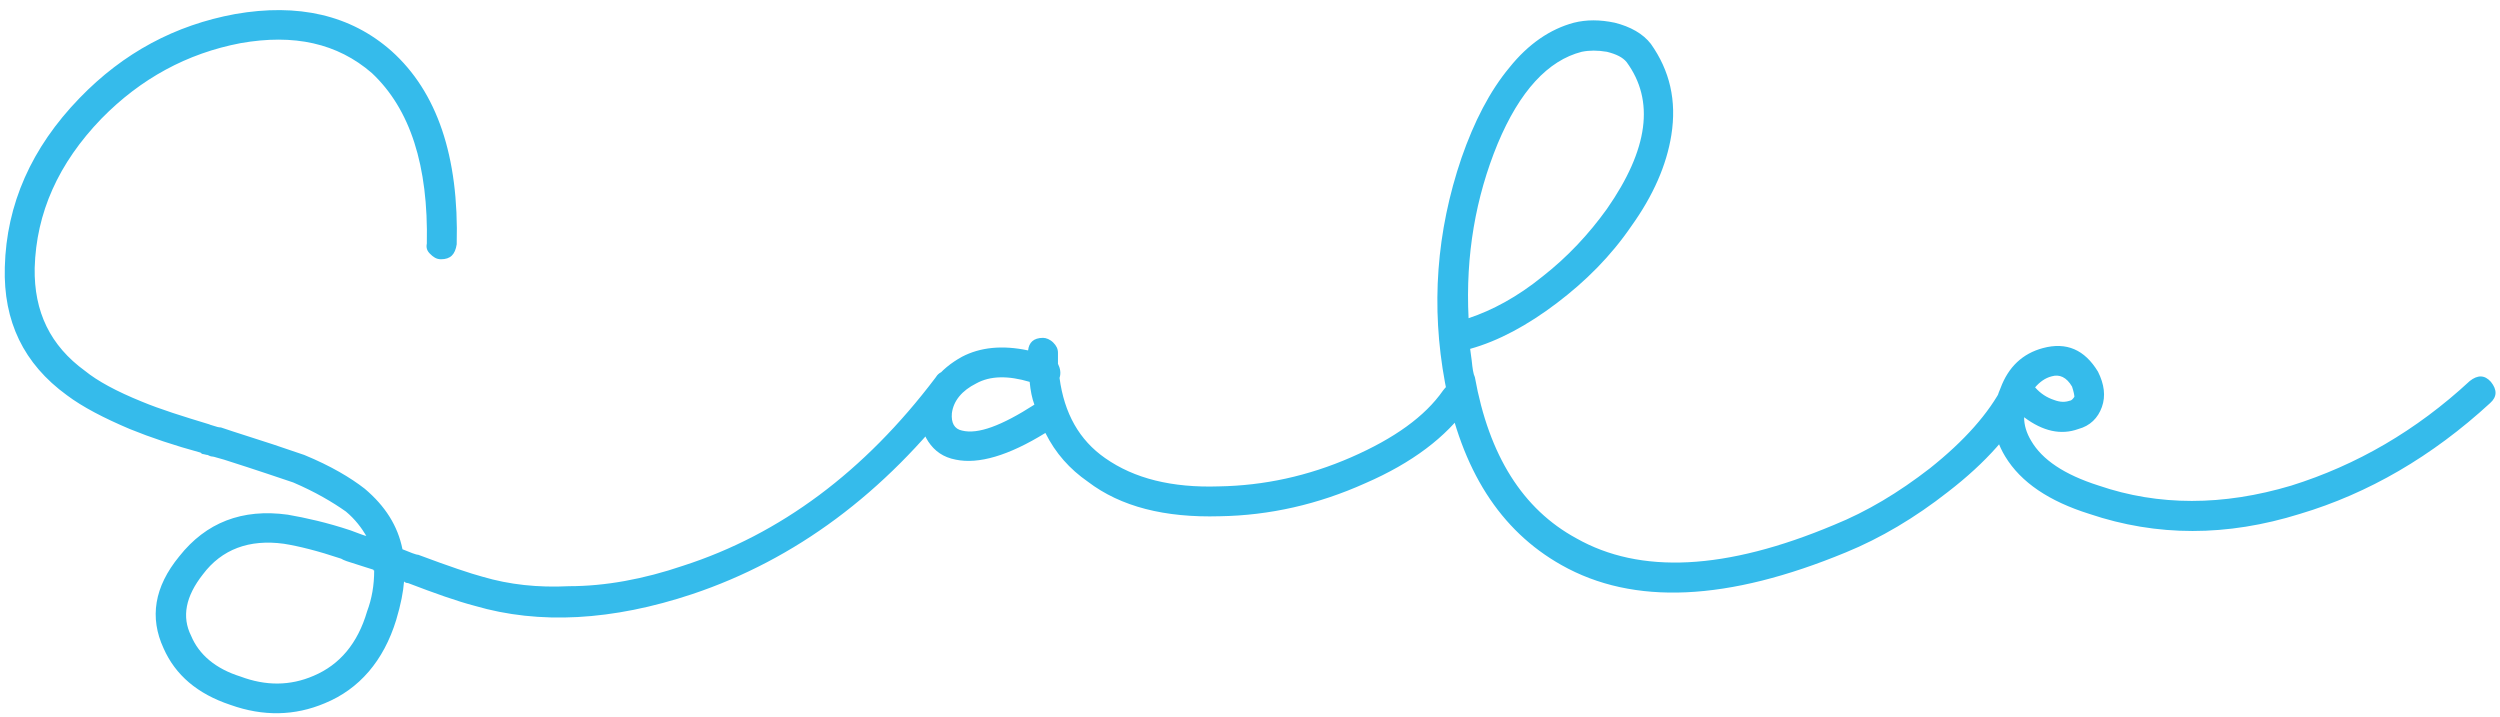 <?xml version="1.0" encoding="UTF-8"?> <svg xmlns="http://www.w3.org/2000/svg" width="753" height="216" viewBox="0 0 753 216" fill="none"> <path d="M112.703 171.827C112.703 176.325 111.993 180.349 110.573 184.136C107.733 193.841 102.288 200.232 94.477 203.546C87.376 206.623 80.037 206.623 72.463 203.783C64.888 201.416 59.917 197.155 57.55 191.474C54.71 185.793 55.893 179.638 61.101 173.011C66.782 165.436 75.067 162.359 85.482 163.779C89.979 164.489 95.66 165.909 102.762 168.276C103.472 168.75 104.892 169.223 107.259 169.933C109.389 170.644 111.046 171.117 112.467 171.59C112.467 171.827 112.467 171.827 112.703 171.827ZM128.563 73.356C128.326 74.54 128.563 75.486 129.51 76.433C130.457 77.38 131.403 78.09 132.824 78.09C135.664 78.09 137.084 76.67 137.558 73.593C138.268 47.081 131.64 27.671 117.911 15.362C105.602 4.474 89.743 0.923 70.806 4.237C52.816 7.551 37.193 15.836 23.937 29.565C9.498 44.477 1.923 61.52 1.45 80.457C0.977 96.79 7.131 109.573 20.15 119.041C24.884 122.592 31.275 125.905 39.087 129.219C45.478 131.823 52.579 134.19 60.391 136.321C60.627 136.557 60.864 136.794 61.337 136.794C61.574 136.794 62.048 137.031 62.521 137.031C62.995 137.267 63.468 137.504 63.941 137.504C64.415 137.504 65.598 137.978 67.492 138.451C77.907 141.765 84.772 144.132 88.322 145.316C94.95 148.156 100.158 151.233 104.182 154.074C107.022 156.441 108.916 159.045 110.336 161.412C109.863 161.412 108.206 160.702 105.602 159.755C98.501 157.388 92.11 155.968 86.665 155.021C72.936 153.127 62.048 157.388 53.999 167.566C46.425 176.798 45.005 186.03 49.265 195.261C52.816 203.309 59.444 208.99 69.386 212.304C79.327 215.855 88.796 215.618 97.791 211.831C108.206 207.57 115.544 199.049 119.331 186.74C120.752 182.006 121.462 178.218 121.698 175.141C122.172 175.614 122.645 175.614 122.882 175.614C130.93 178.692 137.558 181.059 143.002 182.479C162.412 188.16 184.426 186.976 208.571 178.928C239.58 168.513 266.328 148.63 288.815 119.278C290.709 116.91 290.472 114.78 288.105 112.886C285.265 111.229 283.134 111.466 281.714 113.833C260.41 142.002 235.082 160.938 205.73 170.407C193.895 174.431 182.296 176.561 171.407 176.561C161.939 177.035 153.417 176.088 145.369 173.721C141.819 172.774 135.428 170.644 125.959 167.093C125.249 167.093 123.592 166.383 121.225 165.436C119.805 158.335 116.017 152.417 109.863 147.209C105.602 143.895 99.684 140.345 91.636 137.031C86.192 135.137 79.091 132.77 70.096 129.93L66.545 128.746C65.835 128.746 65.125 128.509 64.415 128.273C63.468 128.036 62.995 127.799 62.995 127.799C55.183 125.432 48.319 123.302 42.638 120.935C35.063 117.857 29.382 114.78 25.594 111.703C15.179 104.128 10.208 93.95 10.445 80.694C10.918 64.124 17.546 49.212 30.565 35.719C42.401 23.647 56.367 16.072 72.463 12.995C88.559 10.155 101.578 12.995 111.993 21.99C123.592 32.879 129.036 49.922 128.563 73.356ZM311.558 121.881C301.616 128.273 294.515 130.876 289.78 129.693C287.413 129.219 286.467 127.326 286.703 124.485C287.177 120.698 289.78 117.621 294.041 115.49C298.302 113.123 303.746 113.123 310.137 115.017C310.374 117.621 310.848 119.988 311.558 121.881ZM319.132 113.833C319.606 112.413 319.369 110.993 318.659 109.573V106.259C318.659 105.075 318.186 104.128 317.239 103.181C316.292 102.235 315.108 101.761 314.162 101.761C311.321 101.761 309.901 103.181 309.664 105.548C301.853 103.891 295.225 104.602 289.78 107.442C282.916 111.229 278.892 116.437 277.945 123.302C277.235 127.089 277.708 130.166 279.602 133.007C281.496 135.847 284.099 137.741 287.887 138.451C294.751 139.871 303.746 137.267 314.872 130.403C317.949 136.557 322.21 141.292 327.654 145.079C337.596 152.654 350.851 155.968 367.421 155.494C382.334 155.257 397.01 151.943 411.212 145.552C425.415 139.398 435.593 131.586 441.985 122.592C443.642 120.224 443.168 118.331 440.801 116.437C438.434 114.78 436.304 115.254 434.647 117.621C429.202 125.432 419.971 132.06 406.952 137.741C393.933 143.422 380.677 146.262 367.184 146.499C352.982 146.973 341.62 144.132 332.862 137.978C325.05 132.533 320.553 124.485 319.132 113.833ZM442.336 95.843C441.389 76.907 444.466 59.39 451.094 43.294C457.722 27.434 466.244 18.203 476.422 15.599C478.789 15.126 481.156 15.126 483.997 15.599C486.837 16.309 488.731 17.256 489.915 18.676C498.436 30.275 496.542 44.951 483.997 62.941C478.552 70.516 472.161 77.38 464.587 83.298C457.012 89.452 449.437 93.476 442.336 95.843ZM442.809 105.075C451.331 102.708 460.089 97.974 468.847 91.346C477.606 84.718 485.18 77.143 491.335 68.148C497.963 58.917 501.987 49.685 503.407 40.69C505.064 30.275 502.934 21.28 497.252 13.232C494.885 10.155 491.098 8.024 486.364 6.841C481.866 5.894 477.842 5.894 474.055 6.841C466.954 8.734 460.326 13.232 454.645 20.333C448.727 27.434 443.993 36.666 440.206 47.555C432.631 69.805 430.974 92.293 435.235 115.254C440.206 141.528 451.804 159.755 470.268 170.17C492.045 182.479 520.45 181.059 555.956 166.383C566.372 162.122 576.787 155.968 586.729 148.156C598.091 139.398 606.376 130.166 611.346 120.224C612.767 117.857 612.057 115.727 609.453 114.307C606.612 113.123 604.719 113.833 603.298 116.2C599.038 124.485 591.7 132.77 581.284 141.055C571.816 148.393 562.348 154.074 552.406 158.098C519.74 171.827 493.939 173.011 474.765 162.122C458.669 153.364 448.49 137.267 444.23 113.597C443.756 112.65 443.519 110.993 443.283 108.626L442.809 105.075ZM612.972 116.674C614.392 115.017 616.049 113.833 617.943 113.36C620.31 112.65 622.44 113.597 624.097 116.437C624.571 117.857 624.807 119.041 624.807 119.514C624.334 120.224 623.861 120.698 623.387 120.698C621.967 121.171 620.547 121.171 618.653 120.461C616.523 119.751 614.629 118.567 612.972 116.674ZM609.658 125.669C615.339 129.93 620.783 131.113 625.991 129.219C629.542 128.273 631.909 125.905 633.092 122.592C634.276 119.278 633.802 115.727 631.909 111.94C627.885 105.312 622.44 102.945 615.339 104.838C609.185 106.495 604.924 110.519 602.557 116.91C599.479 124.012 599.953 130.876 603.977 137.504C608.711 145.316 617.233 150.997 629.305 154.784C649.662 161.649 670.729 161.649 692.743 154.784C713.337 148.63 732.51 137.504 750.027 121.408C752.157 119.514 752.157 117.384 750.263 115.017C748.37 112.886 746.239 112.886 743.872 114.78C727.776 129.693 709.786 140.108 690.139 146.262C669.545 152.417 650.135 152.417 632.145 146.262C621.73 142.949 615.102 138.451 611.788 132.77C610.368 130.403 609.658 128.036 609.658 125.669Z" fill="#35BBEB"></path> </svg> 
